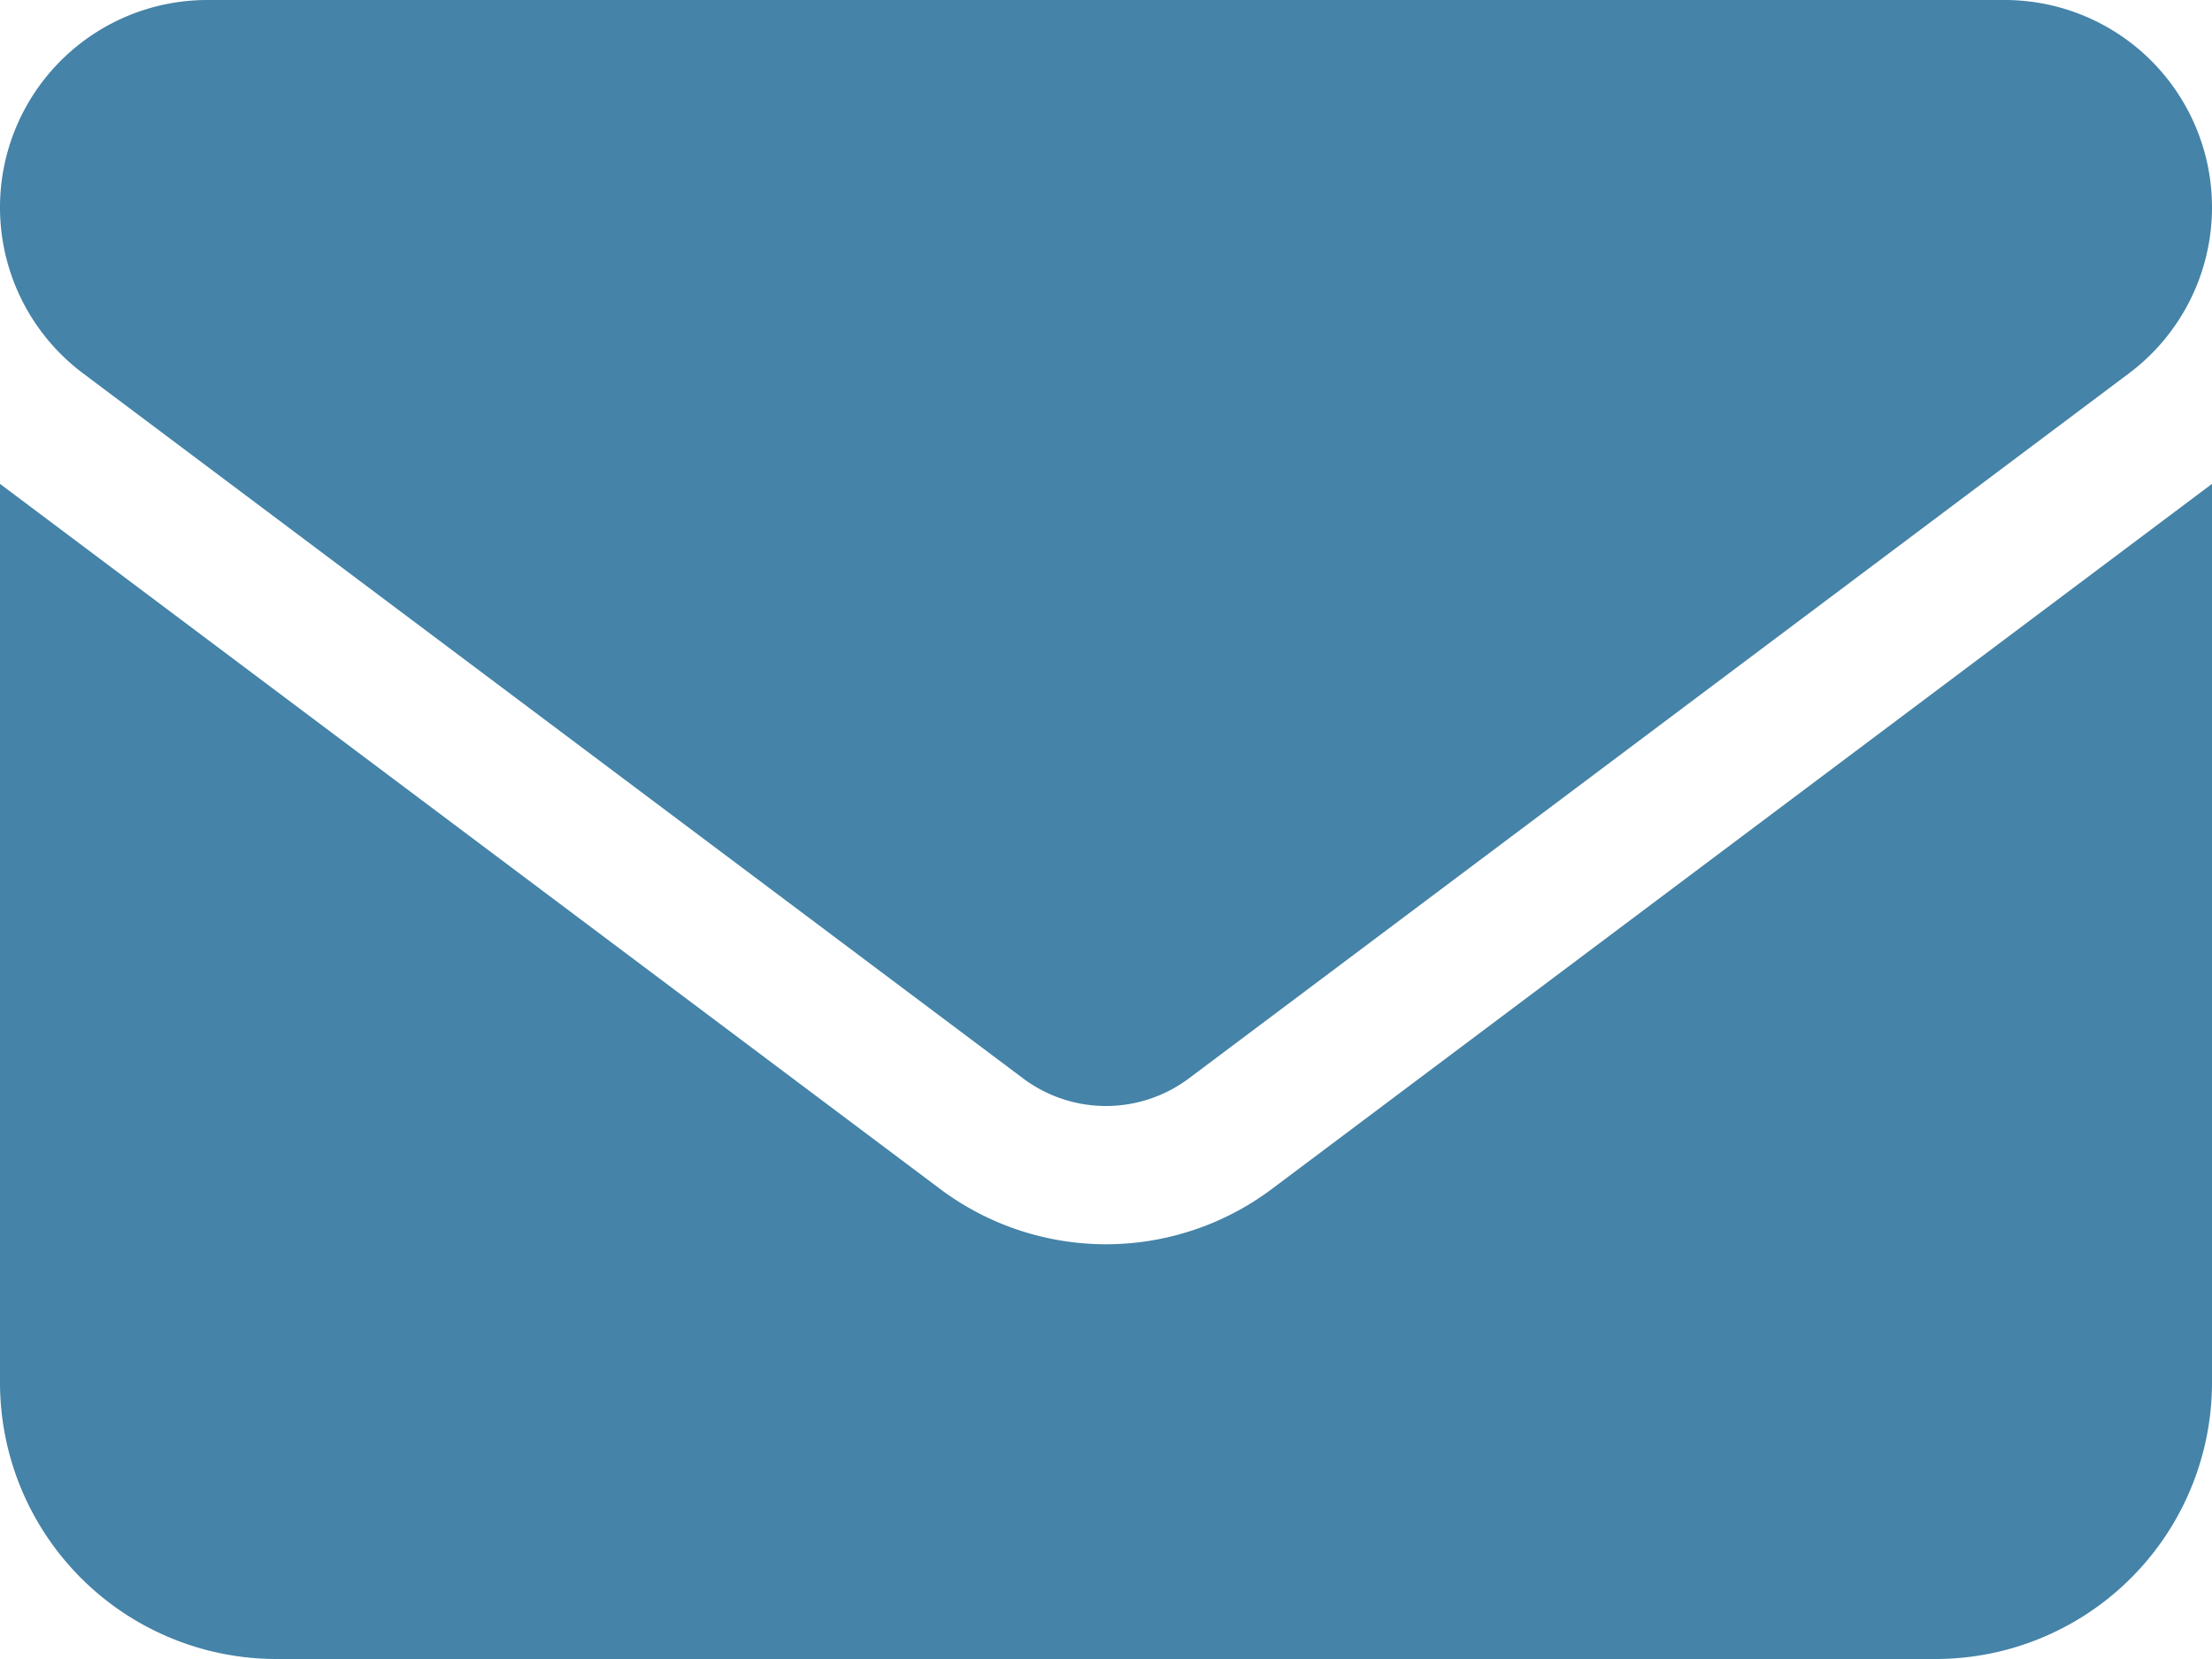 <?xml version="1.0" encoding="UTF-8"?> <svg xmlns="http://www.w3.org/2000/svg" width="16" height="12" viewBox="0 0 16 12"><path id="Path_13691" data-name="Path 13691" d="M1.5-12A1.5,1.5,0,0,0,0-10.5,1.5,1.5,0,0,0,.6-9.3L7.4-4.2a1,1,0,0,0,1.2,0l6.8-5.1a1.5,1.5,0,0,0,.6-1.2A1.5,1.5,0,0,0,14.5-12H1.5ZM0-8.5V-2A2,2,0,0,0,2,0H14a2,2,0,0,0,2-2V-8.5L9.2-3.4a2,2,0,0,1-2.4,0Z" transform="translate(0 12)" fill="#4583a8"></path></svg> 